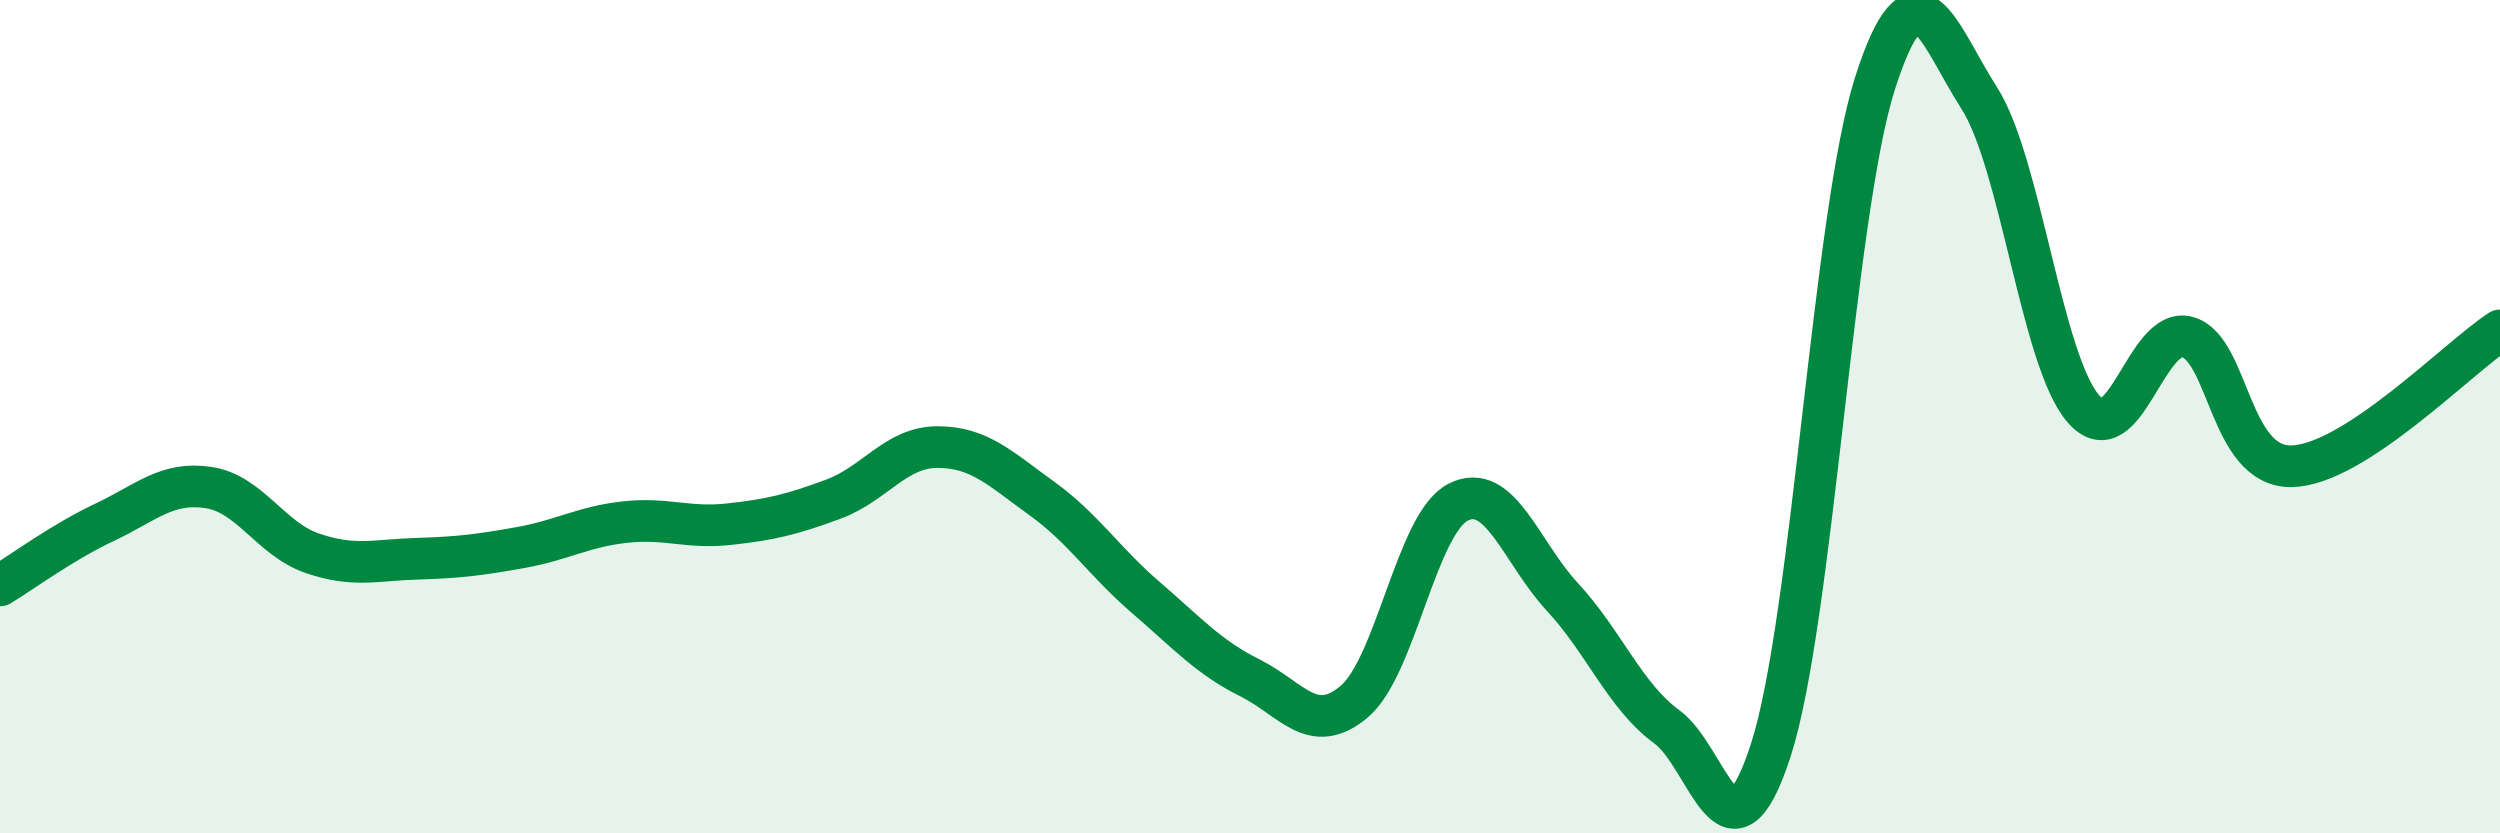 
    <svg width="60" height="20" viewBox="0 0 60 20" xmlns="http://www.w3.org/2000/svg">
      <path
        d="M 0,14.05 C 0.5,13.75 1.5,13.01 2.5,12.54 C 3.5,12.07 4,11.55 5,11.7 C 6,11.85 6.5,12.94 7.5,13.28 C 8.5,13.62 9,13.44 10,13.41 C 11,13.38 11.5,13.32 12.5,13.14 C 13.5,12.96 14,12.64 15,12.53 C 16,12.42 16.5,12.69 17.5,12.58 C 18.5,12.47 19,12.35 20,11.98 C 21,11.61 21.5,10.73 22.5,10.73 C 23.5,10.73 24,11.24 25,11.96 C 26,12.68 26.5,13.48 27.5,14.34 C 28.5,15.2 29,15.77 30,16.27 C 31,16.77 31.5,17.68 32.5,16.84 C 33.5,16 34,12.55 35,12.05 C 36,11.55 36.5,13.25 37.5,14.33 C 38.5,15.41 39,16.71 40,17.44 C 41,18.17 41.5,21.09 42.5,18 C 43.5,14.91 44,5.13 45,2 C 46,-1.13 46.5,0.79 47.5,2.35 C 48.5,3.91 49,8.66 50,9.81 C 51,10.96 51.5,7.81 52.5,8.09 C 53.5,8.37 53.5,11.22 55,11.19 C 56.5,11.16 59,8.58 60,7.93L60 20L0 20Z"
        fill="#008740"
        opacity="0.1"
        stroke-linecap="round"
        stroke-linejoin="round"
      />
      <path
        d="M 0,14.05 C 0.5,13.75 1.5,13.01 2.5,12.54 C 3.5,12.07 4,11.55 5,11.7 C 6,11.85 6.5,12.94 7.5,13.28 C 8.5,13.62 9,13.44 10,13.41 C 11,13.38 11.5,13.32 12.5,13.14 C 13.5,12.96 14,12.64 15,12.53 C 16,12.42 16.5,12.69 17.5,12.58 C 18.5,12.47 19,12.35 20,11.98 C 21,11.61 21.5,10.73 22.5,10.73 C 23.5,10.73 24,11.24 25,11.96 C 26,12.68 26.5,13.48 27.5,14.34 C 28.5,15.2 29,15.77 30,16.27 C 31,16.77 31.5,17.68 32.5,16.84 C 33.5,16 34,12.55 35,12.05 C 36,11.55 36.5,13.25 37.5,14.33 C 38.5,15.41 39,16.71 40,17.44 C 41,18.17 41.5,21.09 42.5,18 C 43.5,14.91 44,5.13 45,2 C 46,-1.13 46.5,0.79 47.5,2.35 C 48.5,3.91 49,8.66 50,9.81 C 51,10.96 51.5,7.81 52.5,8.09 C 53.5,8.37 53.5,11.22 55,11.19 C 56.5,11.16 59,8.58 60,7.93"
        stroke="#008740"
        stroke-width="1"
        fill="none"
        stroke-linecap="round"
        stroke-linejoin="round"
      />
    </svg>
  